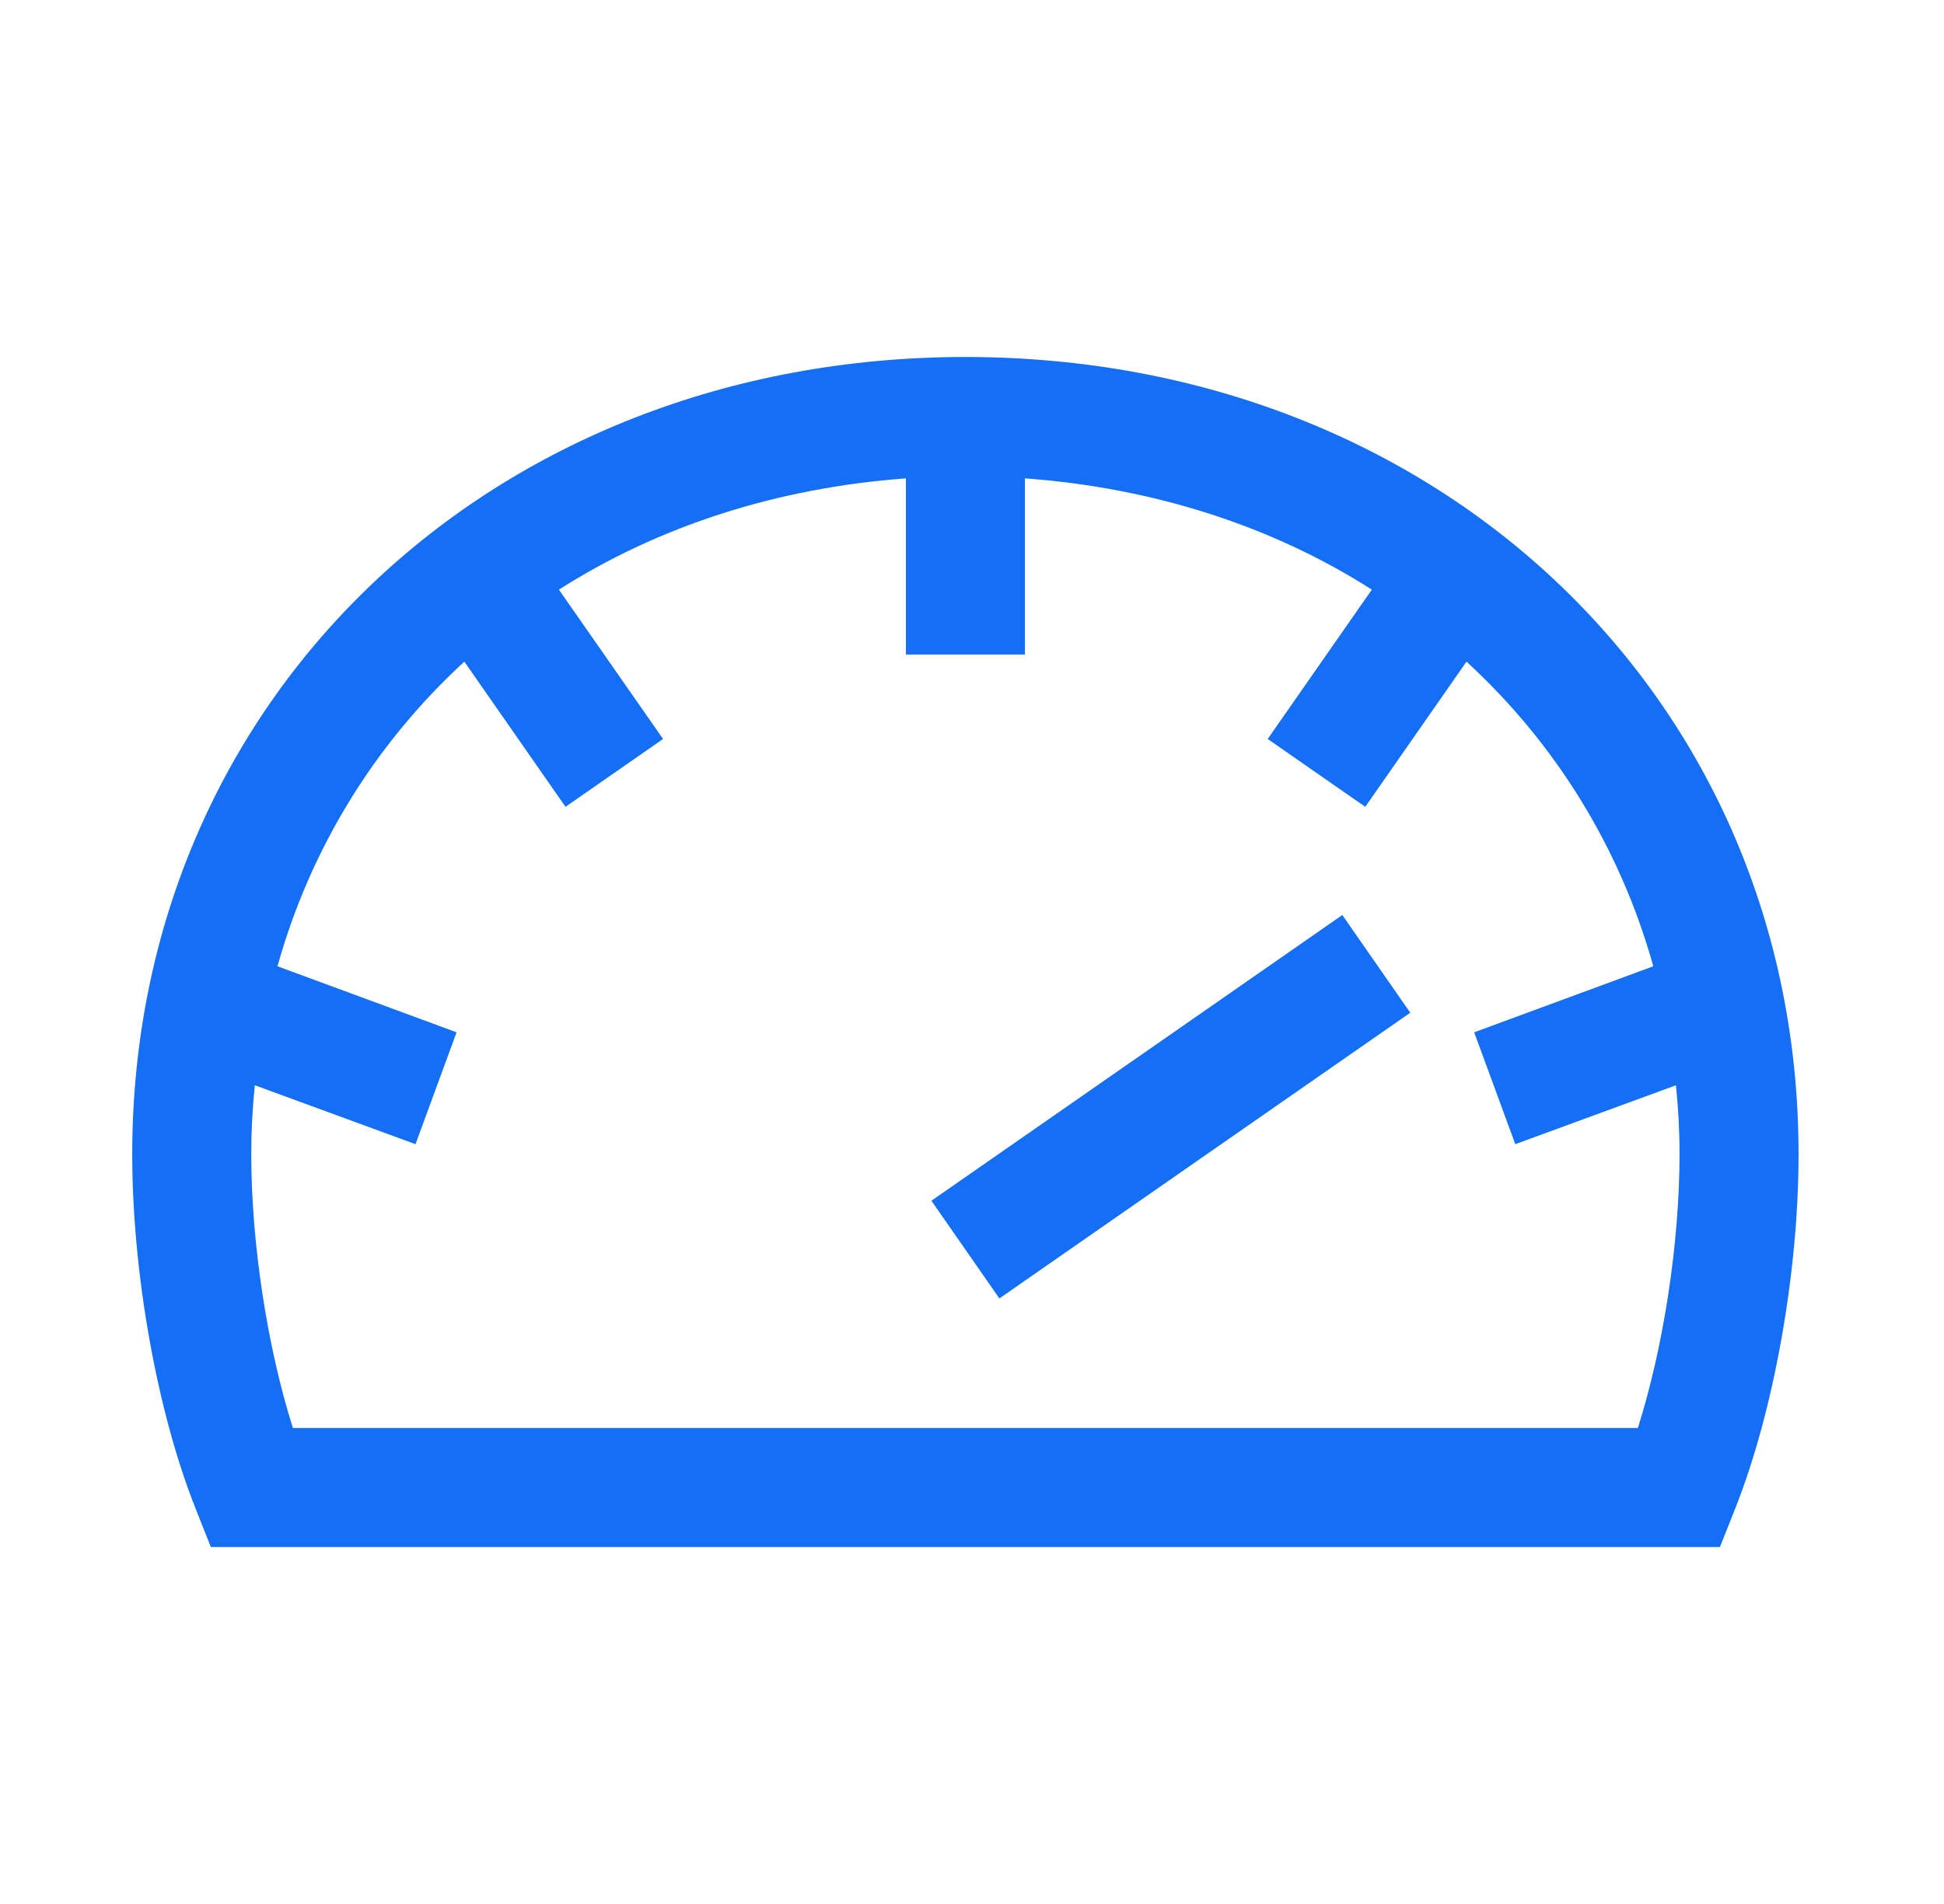 <svg width="49" height="48" viewBox="0 0 49 48" fill="none" xmlns="http://www.w3.org/2000/svg">
<path d="M23.477 30.271L33.834 23.068L35.547 25.531L25.19 32.734L23.477 30.271Z" fill="#146FF4"/>
<path fill-rule="evenodd" clip-rule="evenodd" d="M3.333 29.1C3.333 17.64 12.364 9 24.334 9C36.303 9 45.334 17.64 45.334 29.1C45.334 32.1 44.703 35.61 43.728 38.055L43.353 39H5.314L4.939 38.055C3.963 35.61 3.333 32.1 3.333 29.1ZM6.333 29.1C6.333 31.335 6.739 33.975 7.383 36H41.283C41.928 33.975 42.334 31.335 42.334 29.1C42.334 28.5 42.303 27.93 42.243 27.36L38.194 28.845L37.158 26.025L41.673 24.36C40.834 21.36 39.199 18.735 36.964 16.68L34.413 20.34L31.953 18.63L34.578 14.865C32.089 13.275 29.104 12.3 25.834 12.06V16.5H22.834V12.06C19.564 12.3 16.578 13.275 14.088 14.865L16.713 18.63L14.254 20.34L11.704 16.68C9.469 18.735 7.833 21.36 6.994 24.36L11.508 26.025L10.473 28.845L6.423 27.36C6.364 27.93 6.333 28.515 6.333 29.1Z" fill="#146FF4"/>
</svg>
